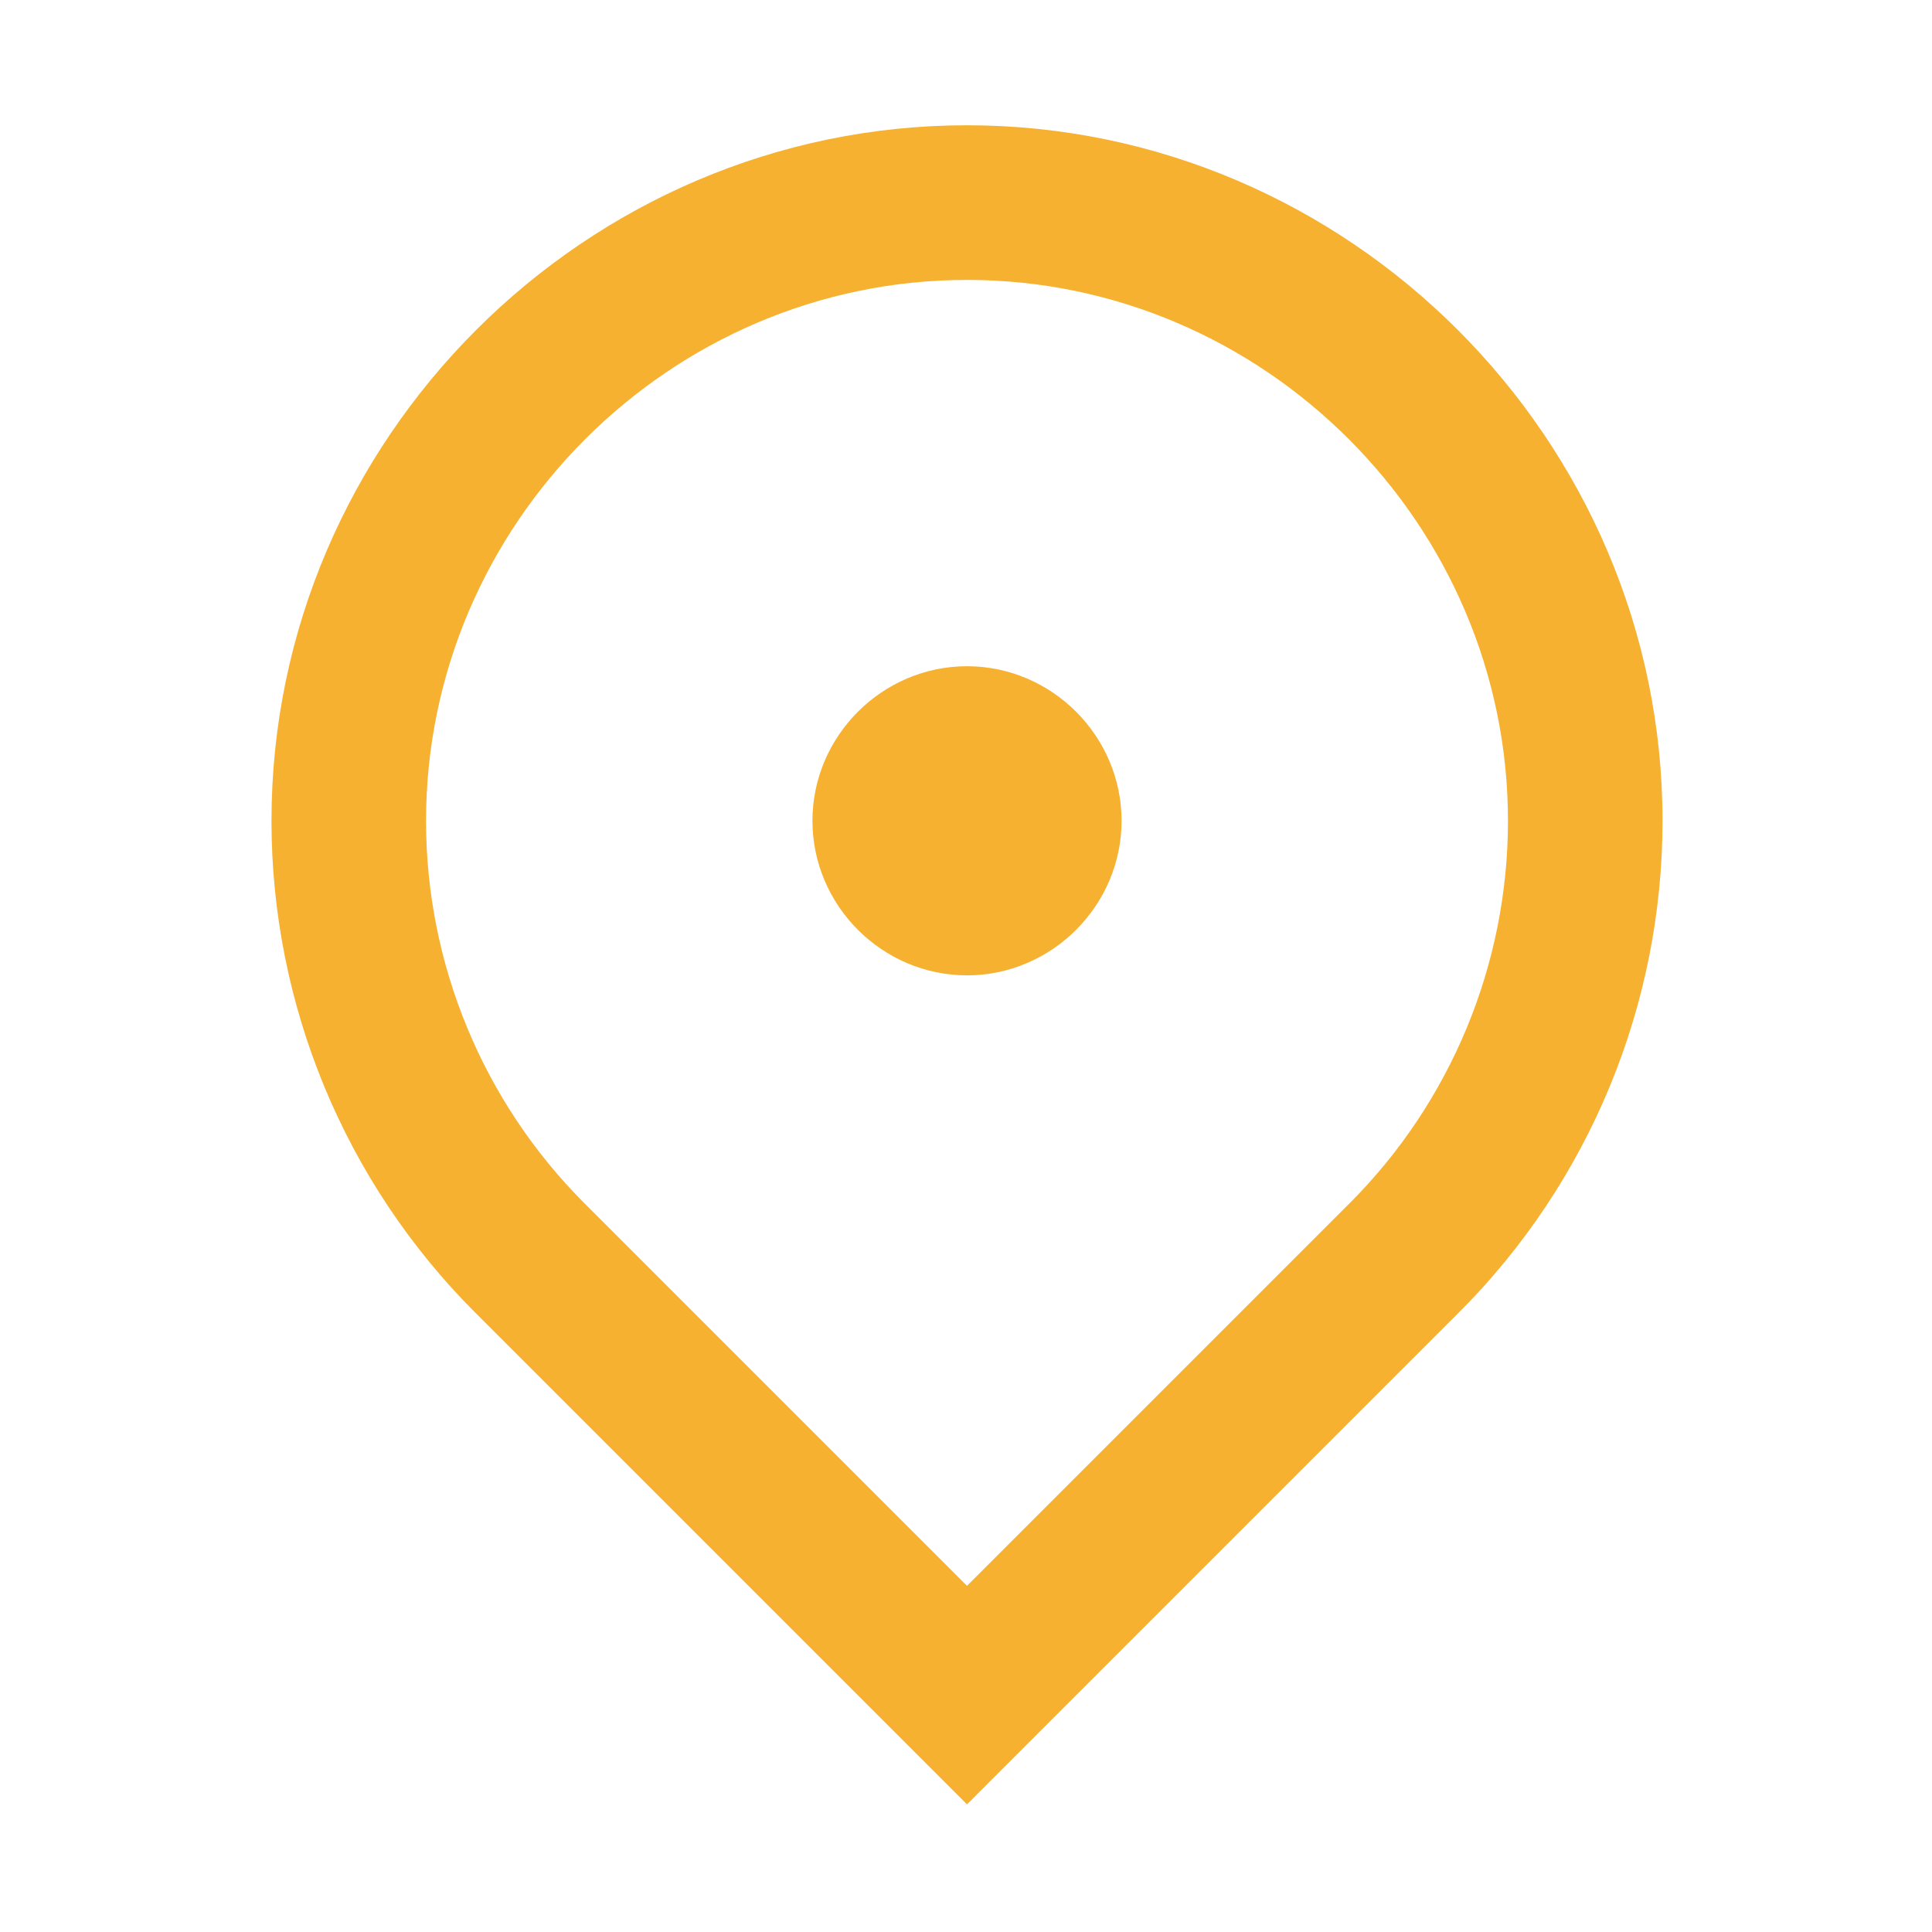 <?xml version="1.0" encoding="UTF-8" standalone="no"?><!DOCTYPE svg PUBLIC "-//W3C//DTD SVG 1.1//EN" "http://www.w3.org/Graphics/SVG/1.1/DTD/svg11.dtd"><svg width="24px" height="24px" viewBox="0 0 25 25" version="1.1" xmlns="http://www.w3.org/2000/svg" xmlns:xlink="http://www.w3.org/1999/xlink" xml:space="preserve" xmlns:serif="http://www.serif.com/" style="fill-rule:evenodd;clip-rule:evenodd;stroke-linejoin:round;stroke-miterlimit:2;"><g><rect x="0.513" y="0.485" width="24" height="24" style="fill:none;fill-rule:nonzero;"/><path d="M12.513,23.349l-6.364,-6.364c-1.687,-1.687 -2.636,-3.978 -2.636,-6.364c-0,-4.937 4.063,-9 9,-9c4.937,0 9,4.063 9,9c-0,2.386 -0.949,4.677 -2.636,6.364l-6.364,6.364Zm4.95,-7.778c1.312,-1.312 2.05,-3.094 2.05,-4.949c-0,-3.84 -3.16,-7 -7,-7c-3.84,-0 -7,3.16 -7,7c-0,1.855 0.738,3.637 2.05,4.949l4.95,4.95l4.95,-4.95Zm-4.95,-2.95c-1.097,0 -2,-0.903 -2,-2c-0,-1.097 0.903,-2 2,-2c1.097,0 2,0.903 2,2c-0,1.097 -0.903,2 -2,2Z" style="fill:#f6b131;fill-rule:nonzero;"/></g></svg>